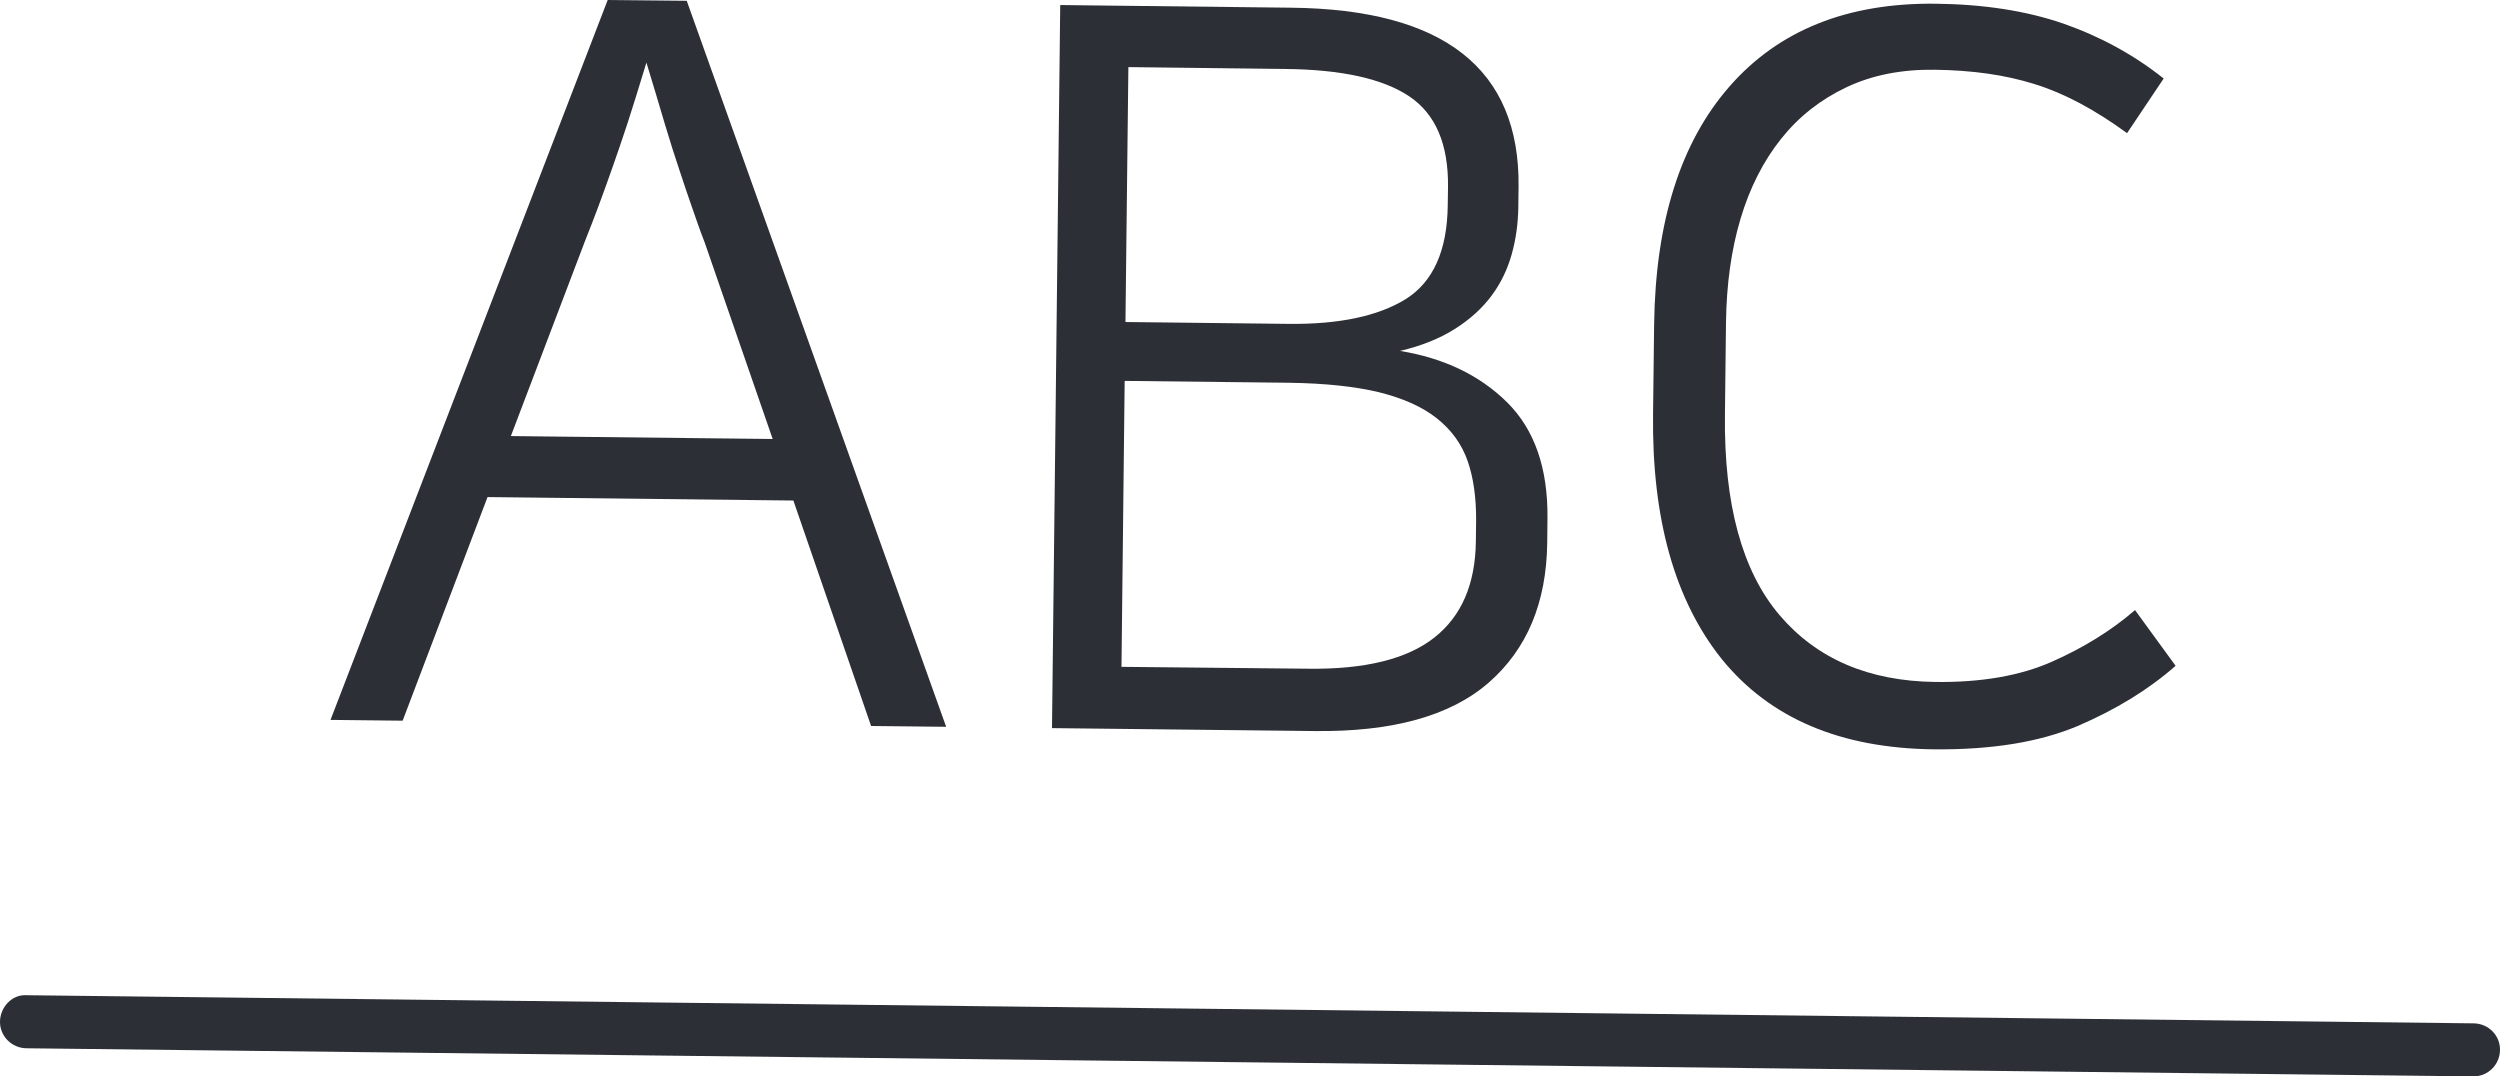 <?xml version="1.0" encoding="utf-8"?>
<!-- Generator: Adobe Illustrator 26.2.1, SVG Export Plug-In . SVG Version: 6.00 Build 0)  -->
<svg version="1.1" id="Layer_1" xmlns="http://www.w3.org/2000/svg" xmlns:xlink="http://www.w3.org/1999/xlink" x="0px" y="0px"
	 viewBox="0 0 94.25 40.58" style="enable-background:new 0 0 94.25 40.58;" xml:space="preserve">
<style type="text/css">
	.st0{fill:#2C3036;}
</style>
<g>
	<path class="st0" d="M93.26,38.58L1.01,37.52C0.46,37.48,0.01,37.96,0,38.51c-0.01,0.55,0.44,1,0.99,1.01l92.25,1.06
		c0,0,0.01,0,0.01,0c0.55,0,0.99-0.44,1-0.99C94.26,39.04,93.82,38.59,93.26,38.58z"/>
	<path class="st0" d="M18.38,18.74l11.53,0.13l2.93,8.5l2.83,0.03L25.89,0.03L22.91,0L12.46,27.14l2.72,0.03L18.38,18.74z
		 M22.05,9.1c0.18-0.45,0.35-0.89,0.51-1.32c0.16-0.43,0.33-0.9,0.51-1.41c0.18-0.51,0.38-1.09,0.59-1.73
		c0.21-0.64,0.44-1.4,0.71-2.28c0.27,0.89,0.5,1.65,0.69,2.3c0.19,0.64,0.38,1.23,0.55,1.74c0.17,0.52,0.33,0.99,0.48,1.42
		c0.15,0.43,0.3,0.87,0.48,1.33l2.56,7.4l-9.87-0.11L22.05,9.1z"/>
	<path class="st0" d="M56.13,25.73c1.44-1.26,2.17-3.01,2.2-5.25l0.01-0.94c0.02-1.89-0.49-3.35-1.52-4.37
		c-1.03-1.02-2.38-1.67-4.04-1.94c0.81-0.19,1.5-0.47,2.07-0.83c0.57-0.36,1.03-0.78,1.38-1.25c0.35-0.47,0.6-0.99,0.76-1.56
		c0.16-0.57,0.24-1.15,0.25-1.76l0.01-0.79c0.05-4.44-2.81-6.69-8.58-6.75l-8.7-0.1l-0.31,27.26l9.87,0.11
		C52.49,27.6,54.69,26.99,56.13,25.73z M42.54,2.53l5.9,0.07c2.14,0.02,3.71,0.37,4.7,1.04c0.99,0.67,1.47,1.81,1.45,3.42
		l-0.01,0.68c-0.02,1.71-0.55,2.89-1.59,3.54c-1.04,0.64-2.51,0.95-4.4,0.93l-6.16-0.07L42.54,2.53z M42.28,25.14l0.12-10.78
		l6.2,0.07c1.36,0.02,2.49,0.14,3.4,0.36c0.91,0.23,1.63,0.55,2.18,0.99c0.55,0.44,0.93,0.97,1.15,1.6c0.22,0.63,0.32,1.37,0.32,2.2
		l-0.01,0.83c-0.02,1.61-0.54,2.82-1.57,3.63c-1.03,0.81-2.62,1.2-4.76,1.17L42.28,25.14z"/>
	<path class="st0" d="M72.91,28.25c2.17,0.02,3.97-0.27,5.42-0.88C79.77,26.75,81,26,82.02,25.1l-1.53-2.1
		c-0.89,0.77-1.94,1.42-3.14,1.95c-1.2,0.53-2.66,0.78-4.38,0.76c-2.52-0.03-4.48-0.87-5.89-2.53c-1.4-1.65-2.09-4.17-2.05-7.55
		l0.04-3.48c0.02-1.44,0.2-2.74,0.55-3.91c0.35-1.17,0.86-2.17,1.53-3.01c0.67-0.84,1.49-1.48,2.46-1.94
		c0.97-0.46,2.09-0.68,3.35-0.66c1.39,0.02,2.63,0.19,3.74,0.54c1.11,0.34,2.27,0.96,3.49,1.85l1.38-2.06
		c-1.12-0.89-2.38-1.58-3.78-2.07c-1.39-0.48-3-0.73-4.81-0.75c-3.33-0.04-5.92,1-7.77,3.11c-1.85,2.11-2.8,5.1-2.85,8.99
		l-0.04,3.36c-0.05,3.96,0.82,7.04,2.6,9.26C66.73,27.08,69.38,28.21,72.91,28.25z"/>
</g>
</svg>
